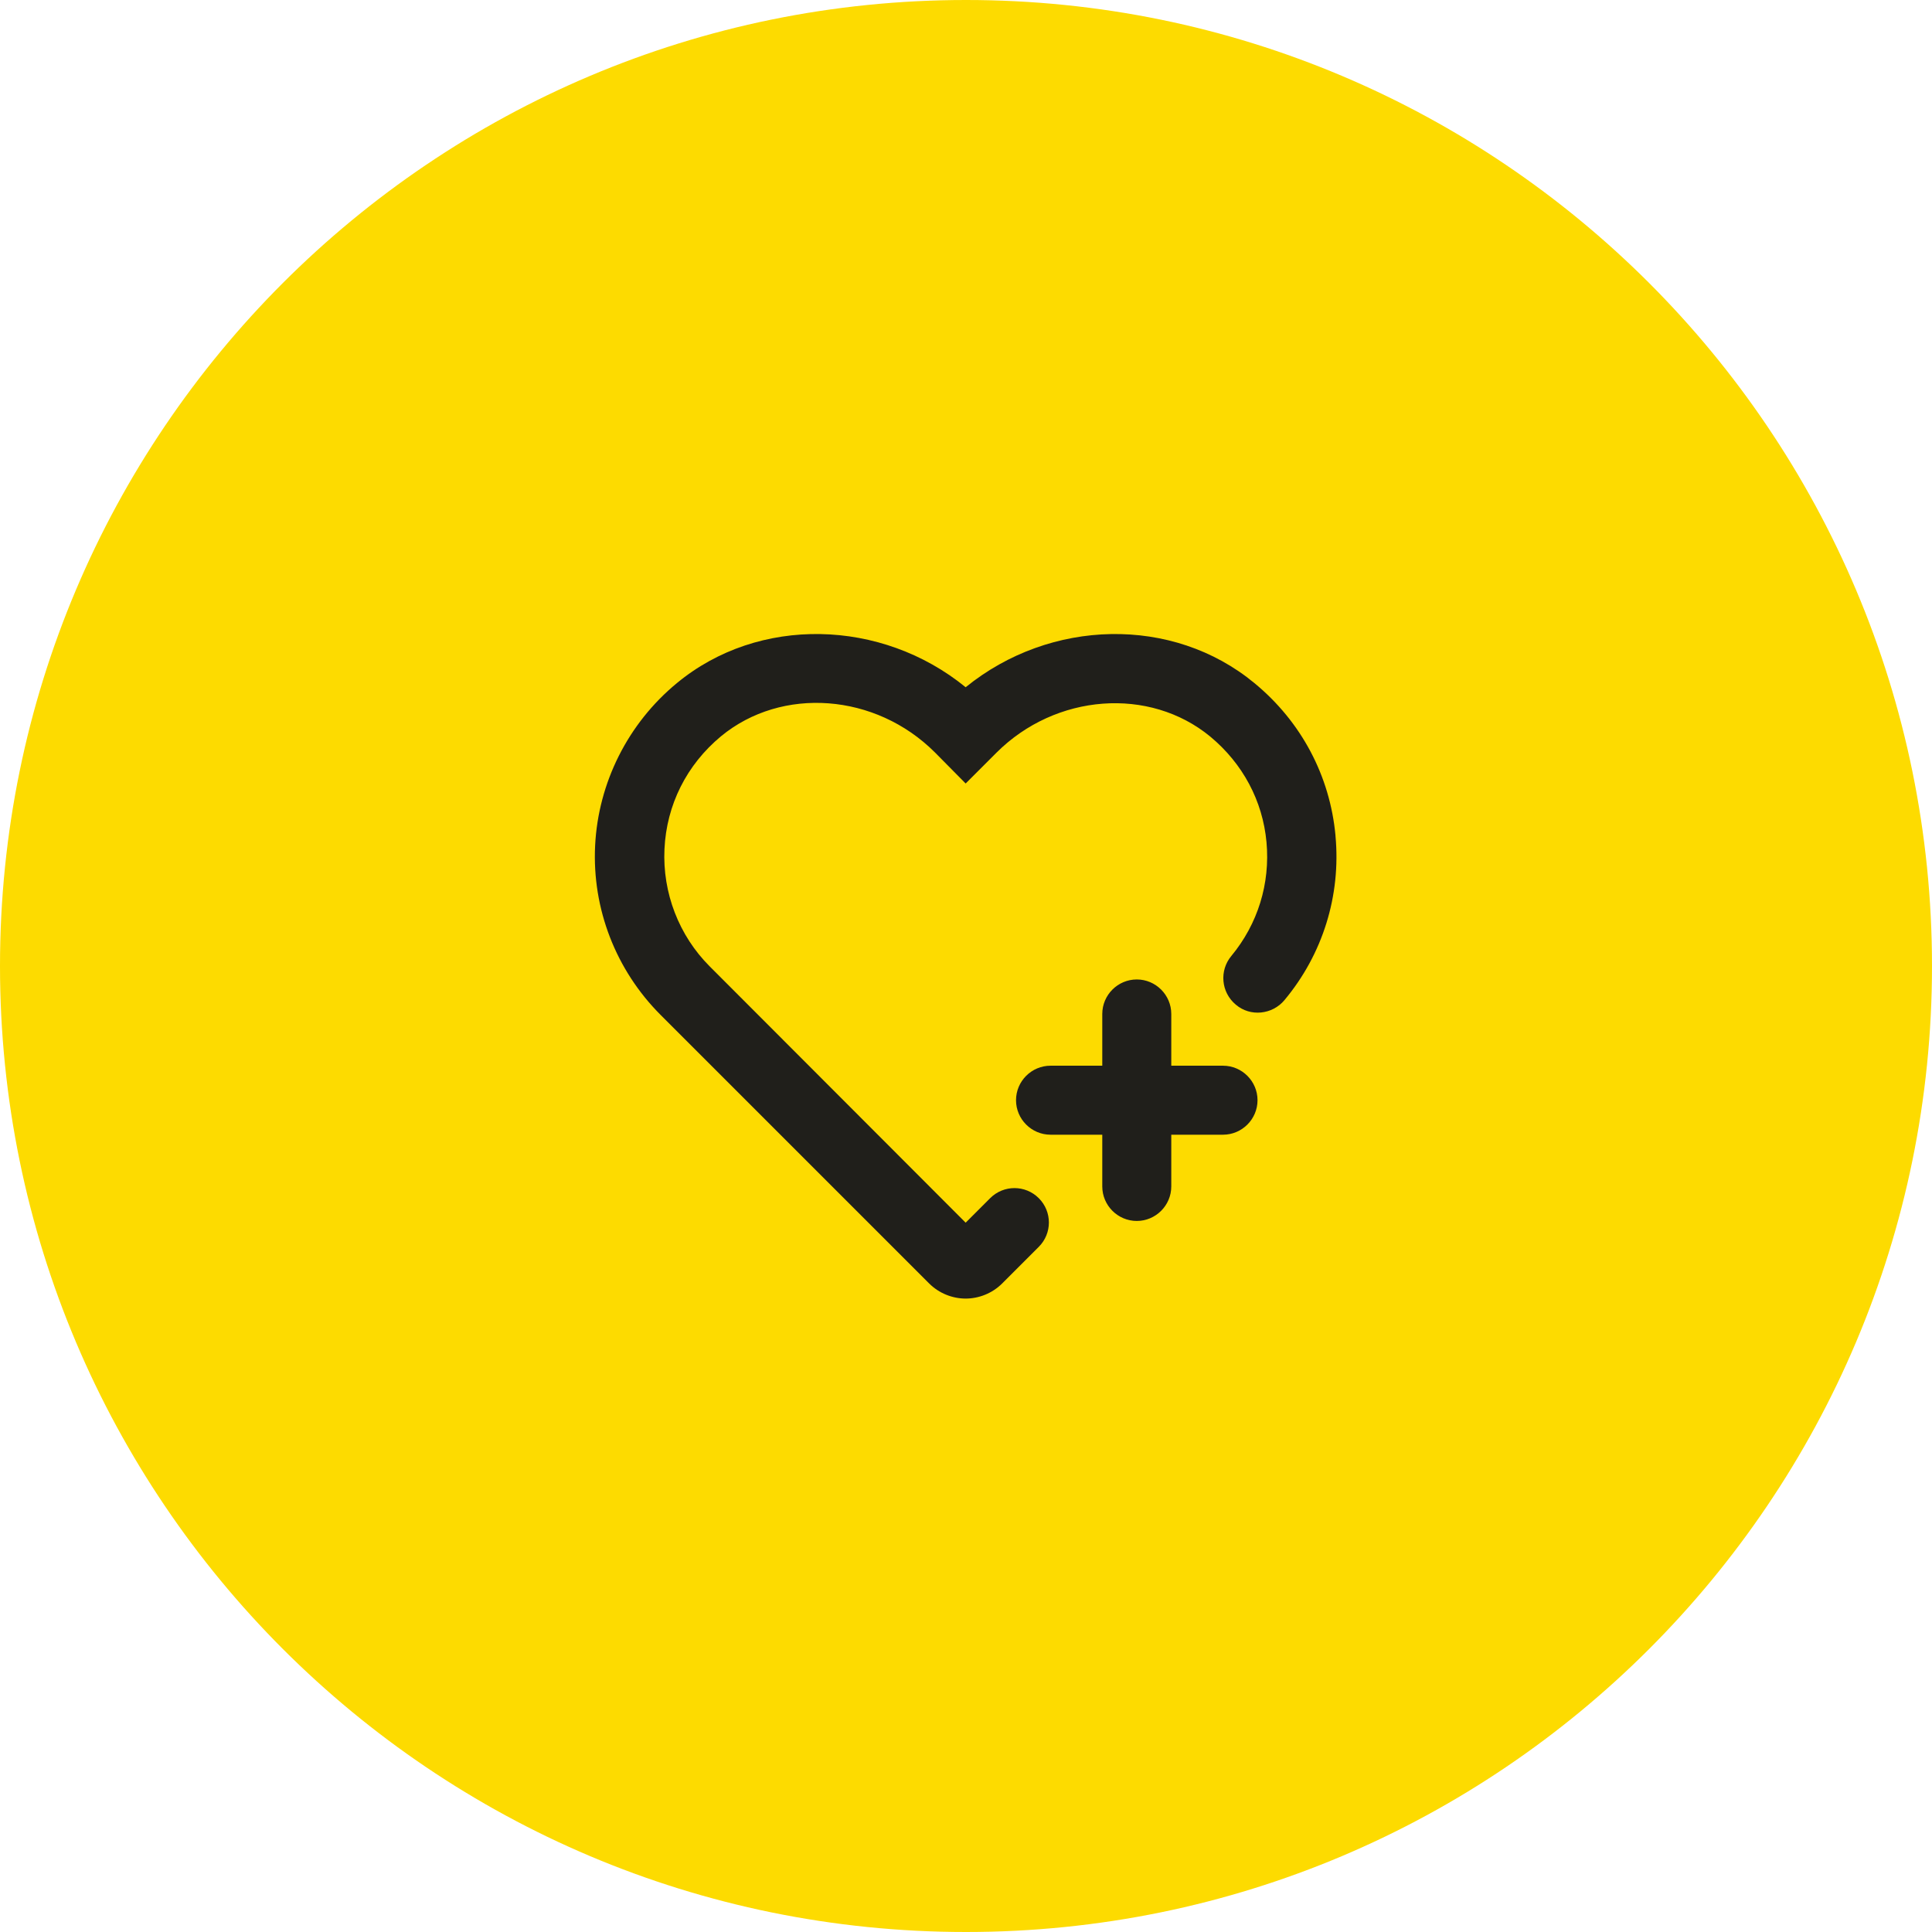 <svg width="56" height="56" viewBox="0 0 56 56" fill="none" xmlns="http://www.w3.org/2000/svg">
<g clip-path="url(#clip0_3173_4368)">
<path d="M0 28C0 12.536 12.536 0 28 0C43.464 0 56 12.536 56 28C56 43.464 43.464 56 28 56C12.536 56 0 43.464 0 28Z" fill="#FDDB00"/>
<path d="M36.45 31.89C36.45 32.44 36 32.89 35.45 32.89H33.95V34.39C33.95 34.94 33.5 35.39 32.95 35.39C32.4 35.39 31.95 34.94 31.95 34.39V32.89H30.45C29.9 32.89 29.45 32.44 29.45 31.89C29.45 31.34 29.9 30.89 30.45 30.89H31.95V29.39C31.95 28.84 32.4 28.39 32.95 28.39C33.5 28.39 33.95 28.84 33.95 29.39V30.89H35.45C36 30.89 36.45 31.34 36.45 31.89ZM38.71 24.22C38.55 22.49 37.72 20.92 36.36 19.8C33.99 17.84 30.44 17.93 27.99 19.92C25.55 17.93 21.99 17.84 19.62 19.8C18.2 20.97 17.34 22.69 17.25 24.51C17.16 26.34 17.85 28.12 19.15 29.42L26.93 37.2C27.22 37.49 27.61 37.64 27.99 37.64C28.37 37.64 28.76 37.49 29.05 37.2L30.11 36.14C30.5 35.75 30.5 35.12 30.11 34.73C29.72 34.34 29.09 34.34 28.7 34.73L27.99 35.44L20.57 28.01C19.68 27.12 19.2 25.88 19.26 24.61C19.32 23.33 19.9 22.17 20.9 21.34C22.66 19.89 25.38 20.09 27.1 21.81L27.99 22.71L28.88 21.82C30.6 20.1 33.32 19.9 35.08 21.35C36.02 22.13 36.6 23.21 36.71 24.41C36.82 25.61 36.46 26.78 35.69 27.71C35.34 28.13 35.39 28.76 35.82 29.12C36.24 29.48 36.88 29.41 37.23 28.99C38.34 27.66 38.87 25.96 38.71 24.23V24.22Z" fill="#201F1B"/>
</g>
<defs>
<clipPath id="clip0_3173_4368">
<rect width="56" height="56" fill="white"/>
</clipPath>
</defs>
</svg>
